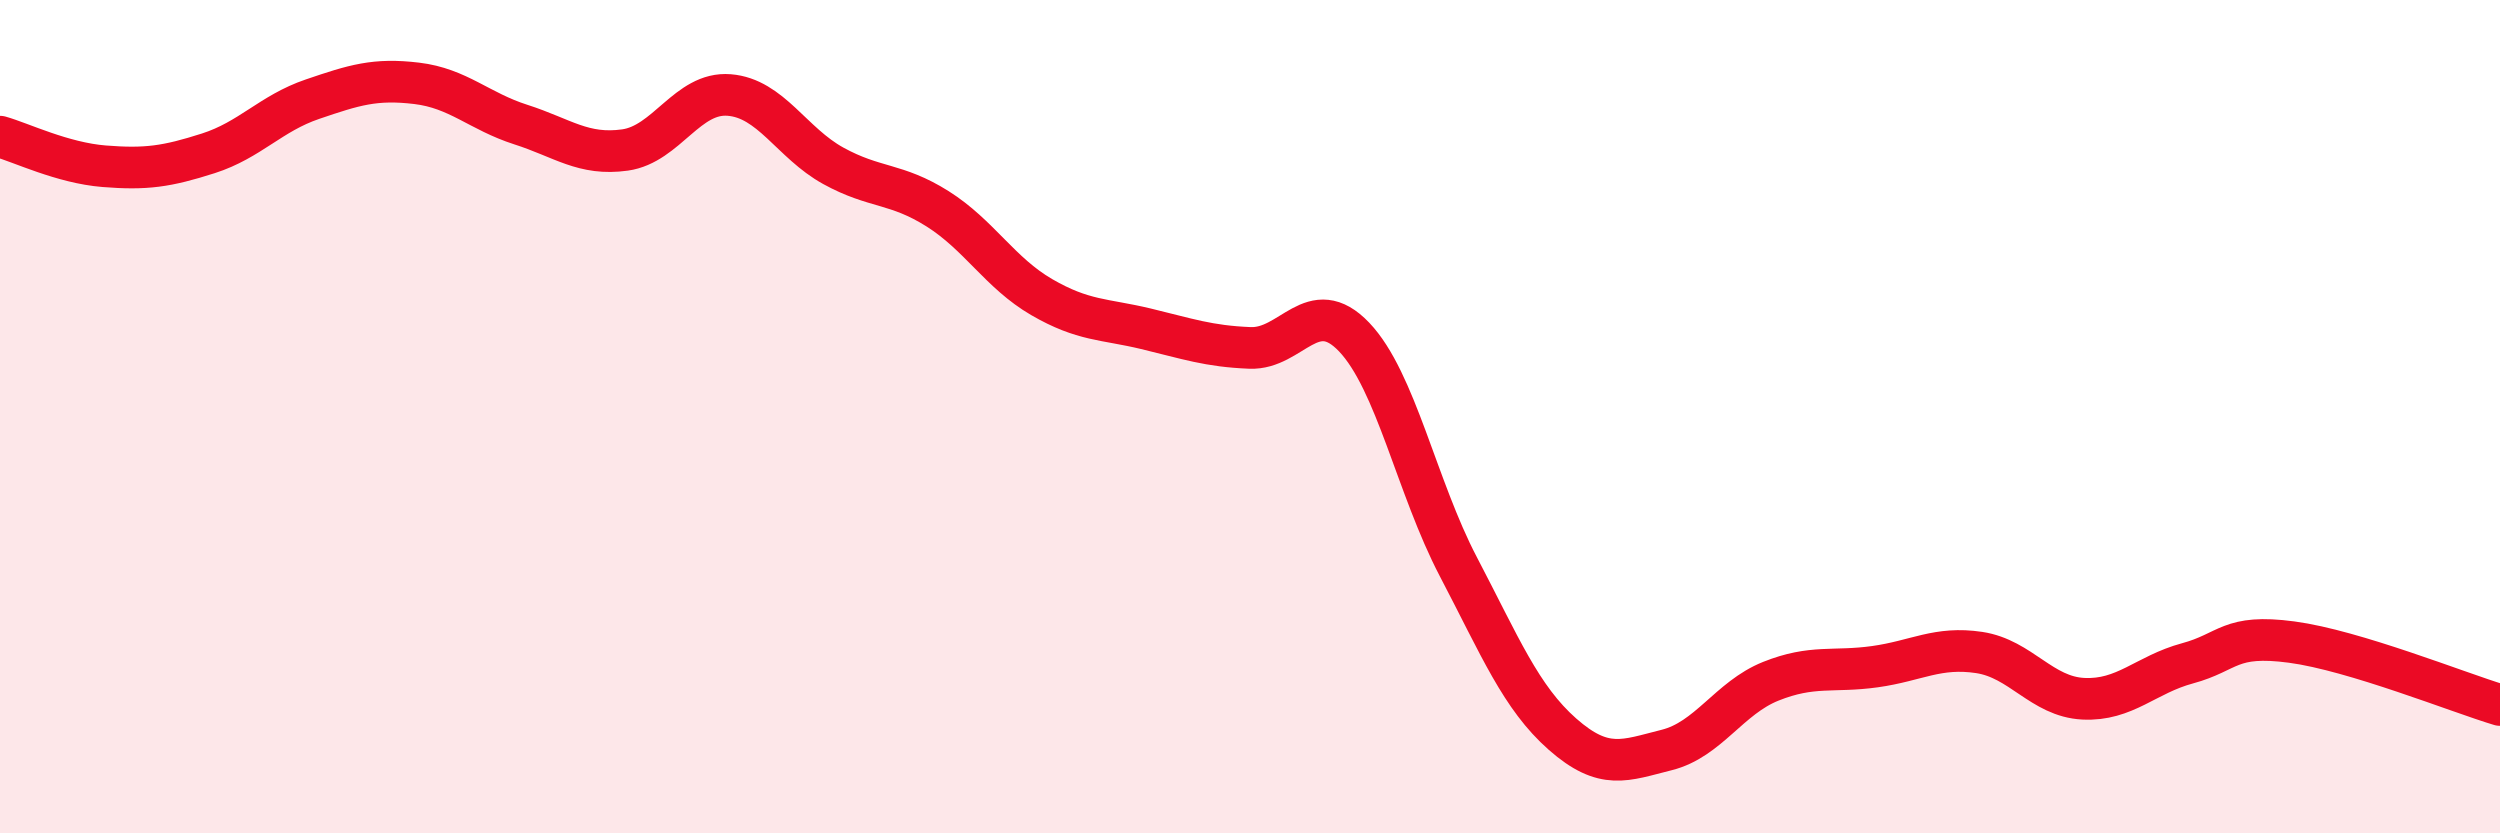 
    <svg width="60" height="20" viewBox="0 0 60 20" xmlns="http://www.w3.org/2000/svg">
      <path
        d="M 0,3.28 C 0.5,3.42 1.5,3.91 2.5,3.99 C 3.5,4.07 4,4 5,3.68 C 6,3.36 6.5,2.72 7.5,2.38 C 8.5,2.04 9,1.88 10,2 C 11,2.12 11.5,2.67 12.5,2.99 C 13.5,3.31 14,3.74 15,3.6 C 16,3.46 16.5,2.2 17.5,2.28 C 18.5,2.36 19,3.43 20,3.98 C 21,4.53 21.5,4.38 22.5,5.01 C 23.5,5.64 24,6.55 25,7.13 C 26,7.71 26.5,7.65 27.5,7.89 C 28.5,8.13 29,8.31 30,8.35 C 31,8.39 31.5,7.04 32.5,8.09 C 33.5,9.14 34,11.69 35,13.6 C 36,15.51 36.5,16.74 37.5,17.62 C 38.5,18.5 39,18.25 40,18 C 41,17.75 41.5,16.75 42.5,16.35 C 43.5,15.95 44,16.14 45,16 C 46,15.86 46.5,15.51 47.5,15.66 C 48.5,15.81 49,16.72 50,16.77 C 51,16.82 51.5,16.19 52.5,15.92 C 53.5,15.65 53.5,15.21 55,15.41 C 56.5,15.61 59,16.62 60,16.92L60 20L0 20Z"
        fill="#EB0A25"
        opacity="0.1"
        stroke-linecap="round"
        stroke-linejoin="round"
      />
      <path
        d="M 0,3.28 C 0.5,3.42 1.5,3.91 2.5,3.99 C 3.5,4.07 4,4 5,3.68 C 6,3.36 6.5,2.72 7.5,2.38 C 8.5,2.04 9,1.88 10,2 C 11,2.12 11.5,2.67 12.5,2.99 C 13.5,3.31 14,3.74 15,3.6 C 16,3.46 16.5,2.2 17.5,2.28 C 18.5,2.36 19,3.43 20,3.98 C 21,4.53 21.5,4.38 22.5,5.01 C 23.5,5.64 24,6.55 25,7.13 C 26,7.71 26.5,7.65 27.5,7.89 C 28.5,8.13 29,8.31 30,8.35 C 31,8.39 31.5,7.04 32.5,8.09 C 33.5,9.14 34,11.69 35,13.6 C 36,15.51 36.5,16.74 37.5,17.62 C 38.5,18.5 39,18.25 40,18 C 41,17.75 41.5,16.75 42.5,16.35 C 43.5,15.95 44,16.14 45,16 C 46,15.86 46.5,15.51 47.5,15.66 C 48.5,15.81 49,16.72 50,16.77 C 51,16.82 51.5,16.19 52.5,15.92 C 53.5,15.65 53.5,15.21 55,15.41 C 56.5,15.61 59,16.62 60,16.92"
        stroke="#EB0A25"
        stroke-width="1"
        fill="none"
        stroke-linecap="round"
        stroke-linejoin="round"
      />
    </svg>
  